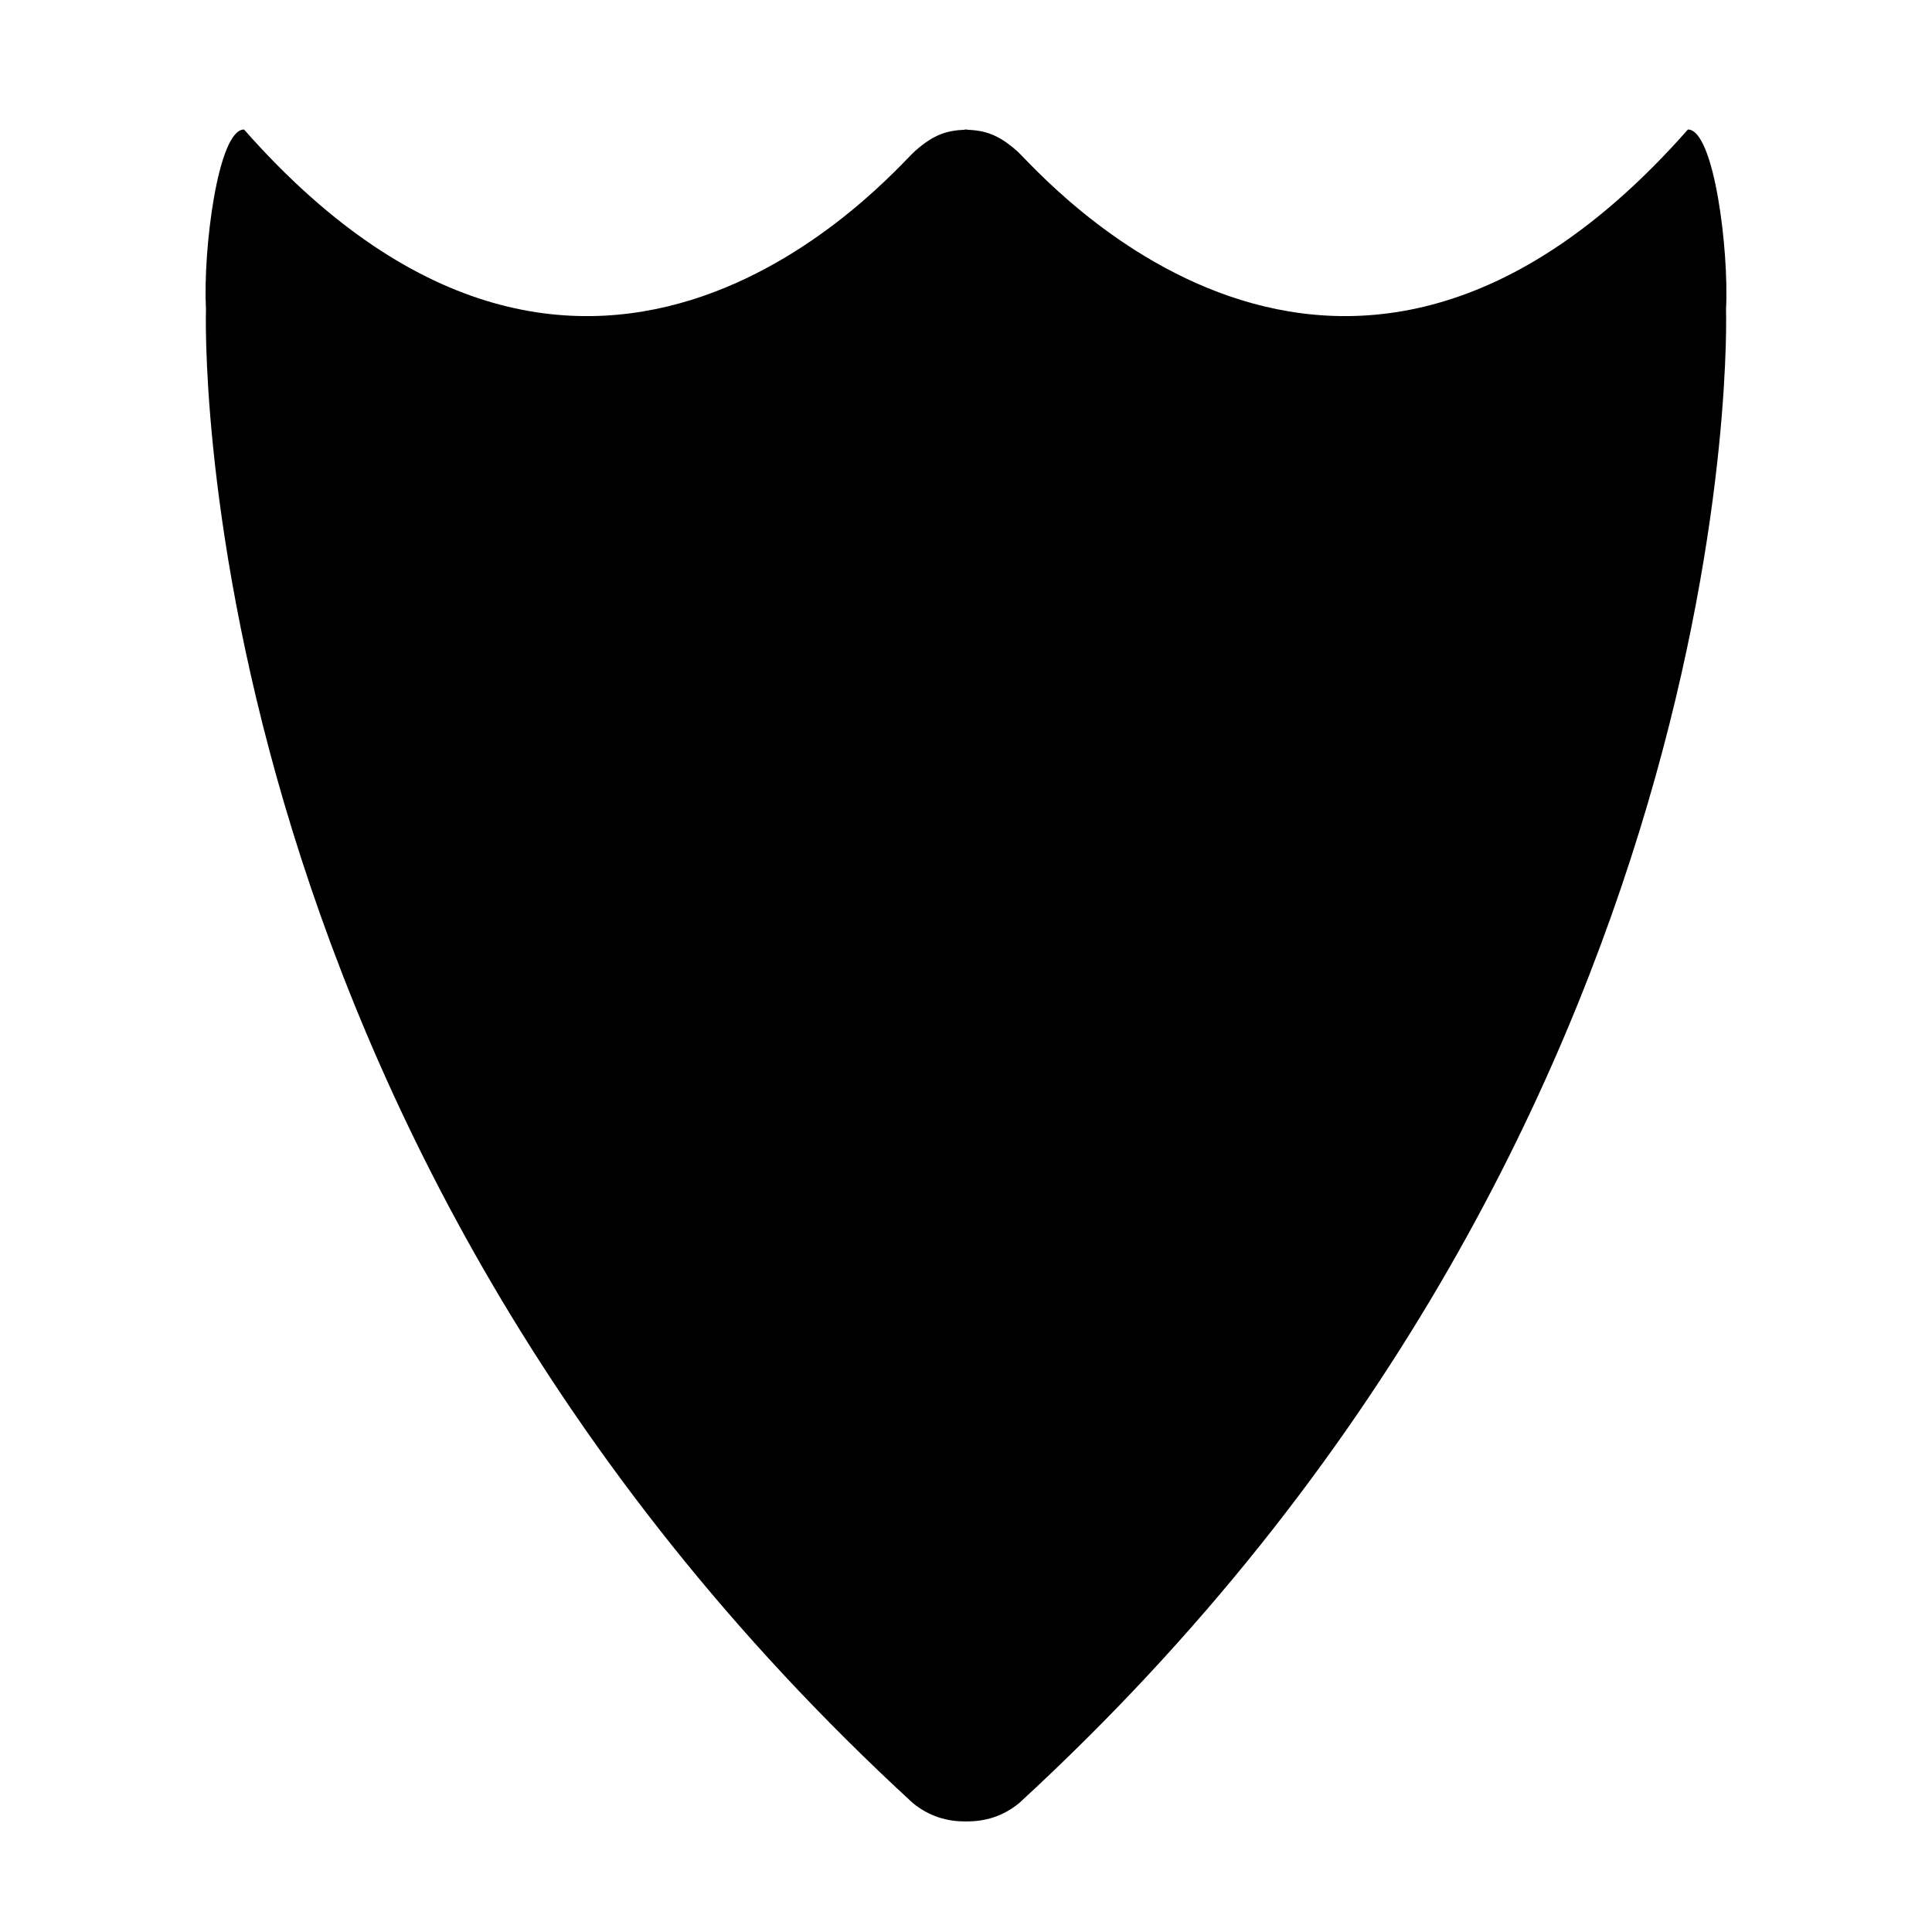 <?xml version="1.0" encoding="UTF-8"?>
<!-- Uploaded to: ICON Repo, www.svgrepo.com, Generator: ICON Repo Mixer Tools -->
<svg fill="#000000" width="800px" height="800px" version="1.1" viewBox="144 144 512 512" xmlns="http://www.w3.org/2000/svg">
 <path d="m591.32 178.32c-92.68 105.12-172.18 10.734-177.67 5.82-5.207-4.676-8.805-5.539-13.266-5.758v-0.062c-0.145 0-0.254 0.012-0.375 0.027-0.145-0.016-0.27-0.027-0.398-0.027v0.062c-4.457 0.219-8.043 1.082-13.242 5.758-5.516 4.918-85.012 99.305-177.7-5.82-6.91 0-10.918 31.914-10.086 47.684 0 0-7.184 216.98 187.29 395.79 4.32 3.57 9.18 4.941 13.898 4.891v0.016c0.066 0.023 0.145 0 0.238 0 0.066 0 0.152 0.023 0.23 0v-0.016c4.715 0.051 9.586-1.32 13.895-4.891 194.46-178.82 187.28-395.79 187.28-395.79 0.809-15.77-3.18-47.684-10.098-47.684z"/>
</svg>